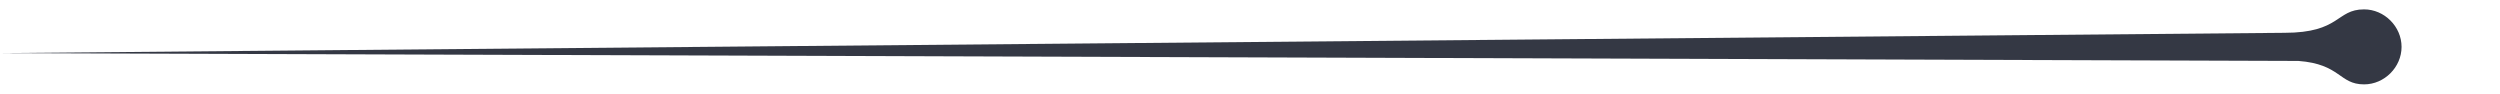 <?xml version="1.0" encoding="utf-8"?>
<!-- Generator: Adobe Illustrator 25.2.1, SVG Export Plug-In . SVG Version: 6.00 Build 0)  -->
<svg version="1.1" id="Layer_1" xmlns="http://www.w3.org/2000/svg" xmlns:xlink="http://www.w3.org/1999/xlink" x="0px" y="0px"
	 viewBox="0 0 160 6" style="enable-background:new 0 0 160 6;" xml:space="preserve">
<style type="text/css">
	.st0{fill:#343844;}
</style>
<path class="st0" d="M151.3,0.6C151.3,0.6,151.3,0.6,151.3,0.6L151.3,0.6c-1.8,0-1.5,1.5-5.1,1.5v0L0,3.4l147.1,0.5
	c2.7,0.2,2.6,1.5,4.2,1.5v0c0,0,0,0,0,0c1.3,0,2.4-1.1,2.4-2.4C153.7,1.7,152.6,0.6,151.3,0.6z"/>
</svg>
